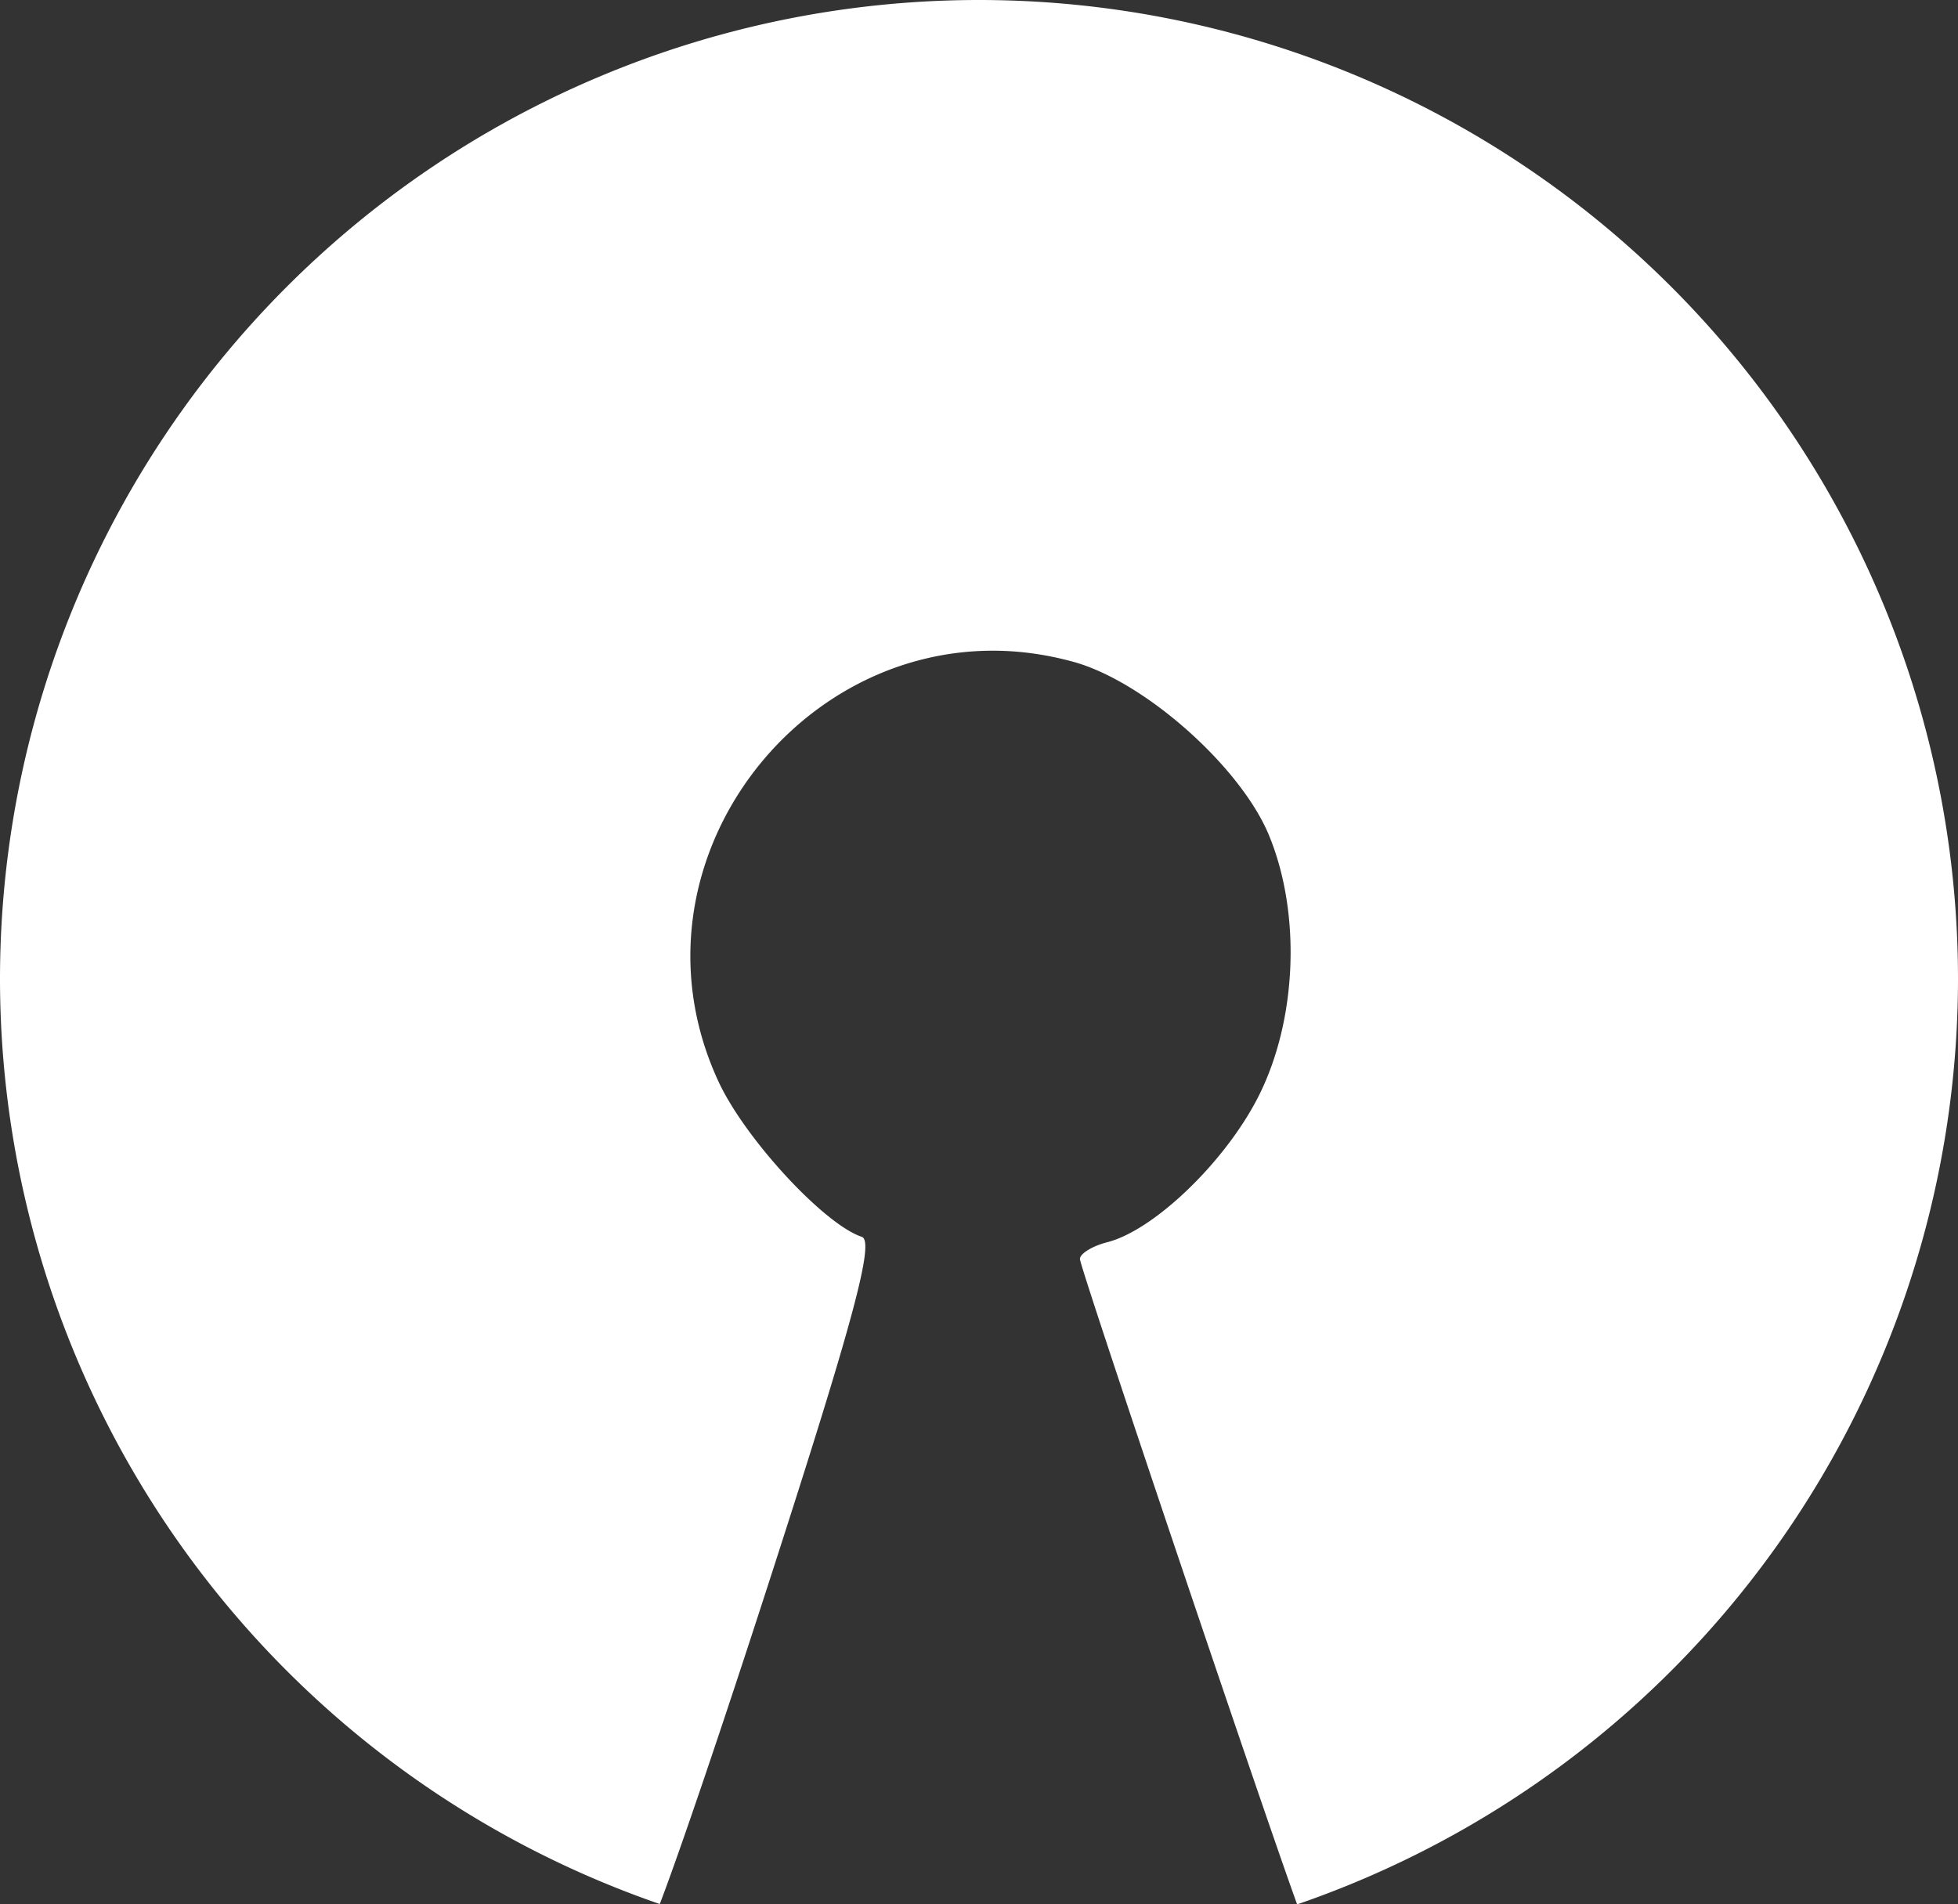 <svg xmlns:inkscape="http://www.inkscape.org/namespaces/inkscape" xmlns:sodipodi="http://sodipodi.sourceforge.net/DTD/sodipodi-0.dtd" xmlns="http://www.w3.org/2000/svg" xmlns:svg="http://www.w3.org/2000/svg" width="10.583mm" height="10.293mm" viewBox="0 0 10.583 10.293" id="svg5" xml:space="preserve"><rect x="0" y="0" width="10.583" height="10.293" fill="#333333" stroke="none"/><defs id="defs2"></defs><g id="layer1" transform="translate(-95.184,-90.901)"><path id="path992" style="fill:#ffffff;stroke-width:0.318;stroke-linecap:round;paint-order:fill markers stroke;stop-color:#000000" d="m 100.476,90.901 a 5.292,5.292 0 0 0 -5.292,5.292 5.292,5.292 0 0 0 3.566,4.999 c 0.097,-0.251 0.338,-0.958 0.6,-1.77 0.449,-1.39 0.562,-1.812 0.492,-1.836 -0.204,-0.068 -0.629,-0.528 -0.773,-0.836 -0.52,-1.115 0.356,-2.34 1.492,-2.332 0.14,7.94e-4 0.283,0.021 0.428,0.061 0.385,0.108 0.901,0.567 1.054,0.937 0.175,0.424 0.151,1 -0.057,1.411 -0.178,0.352 -0.563,0.723 -0.817,0.788 -0.082,0.021 -0.148,0.062 -0.148,0.091 0,0.045 0.982,2.959 1.174,3.488 a 5.292,5.292 0 0 0 3.572,-5.001 5.292,5.292 0 0 0 -5.292,-5.292 z"></path></g></svg>